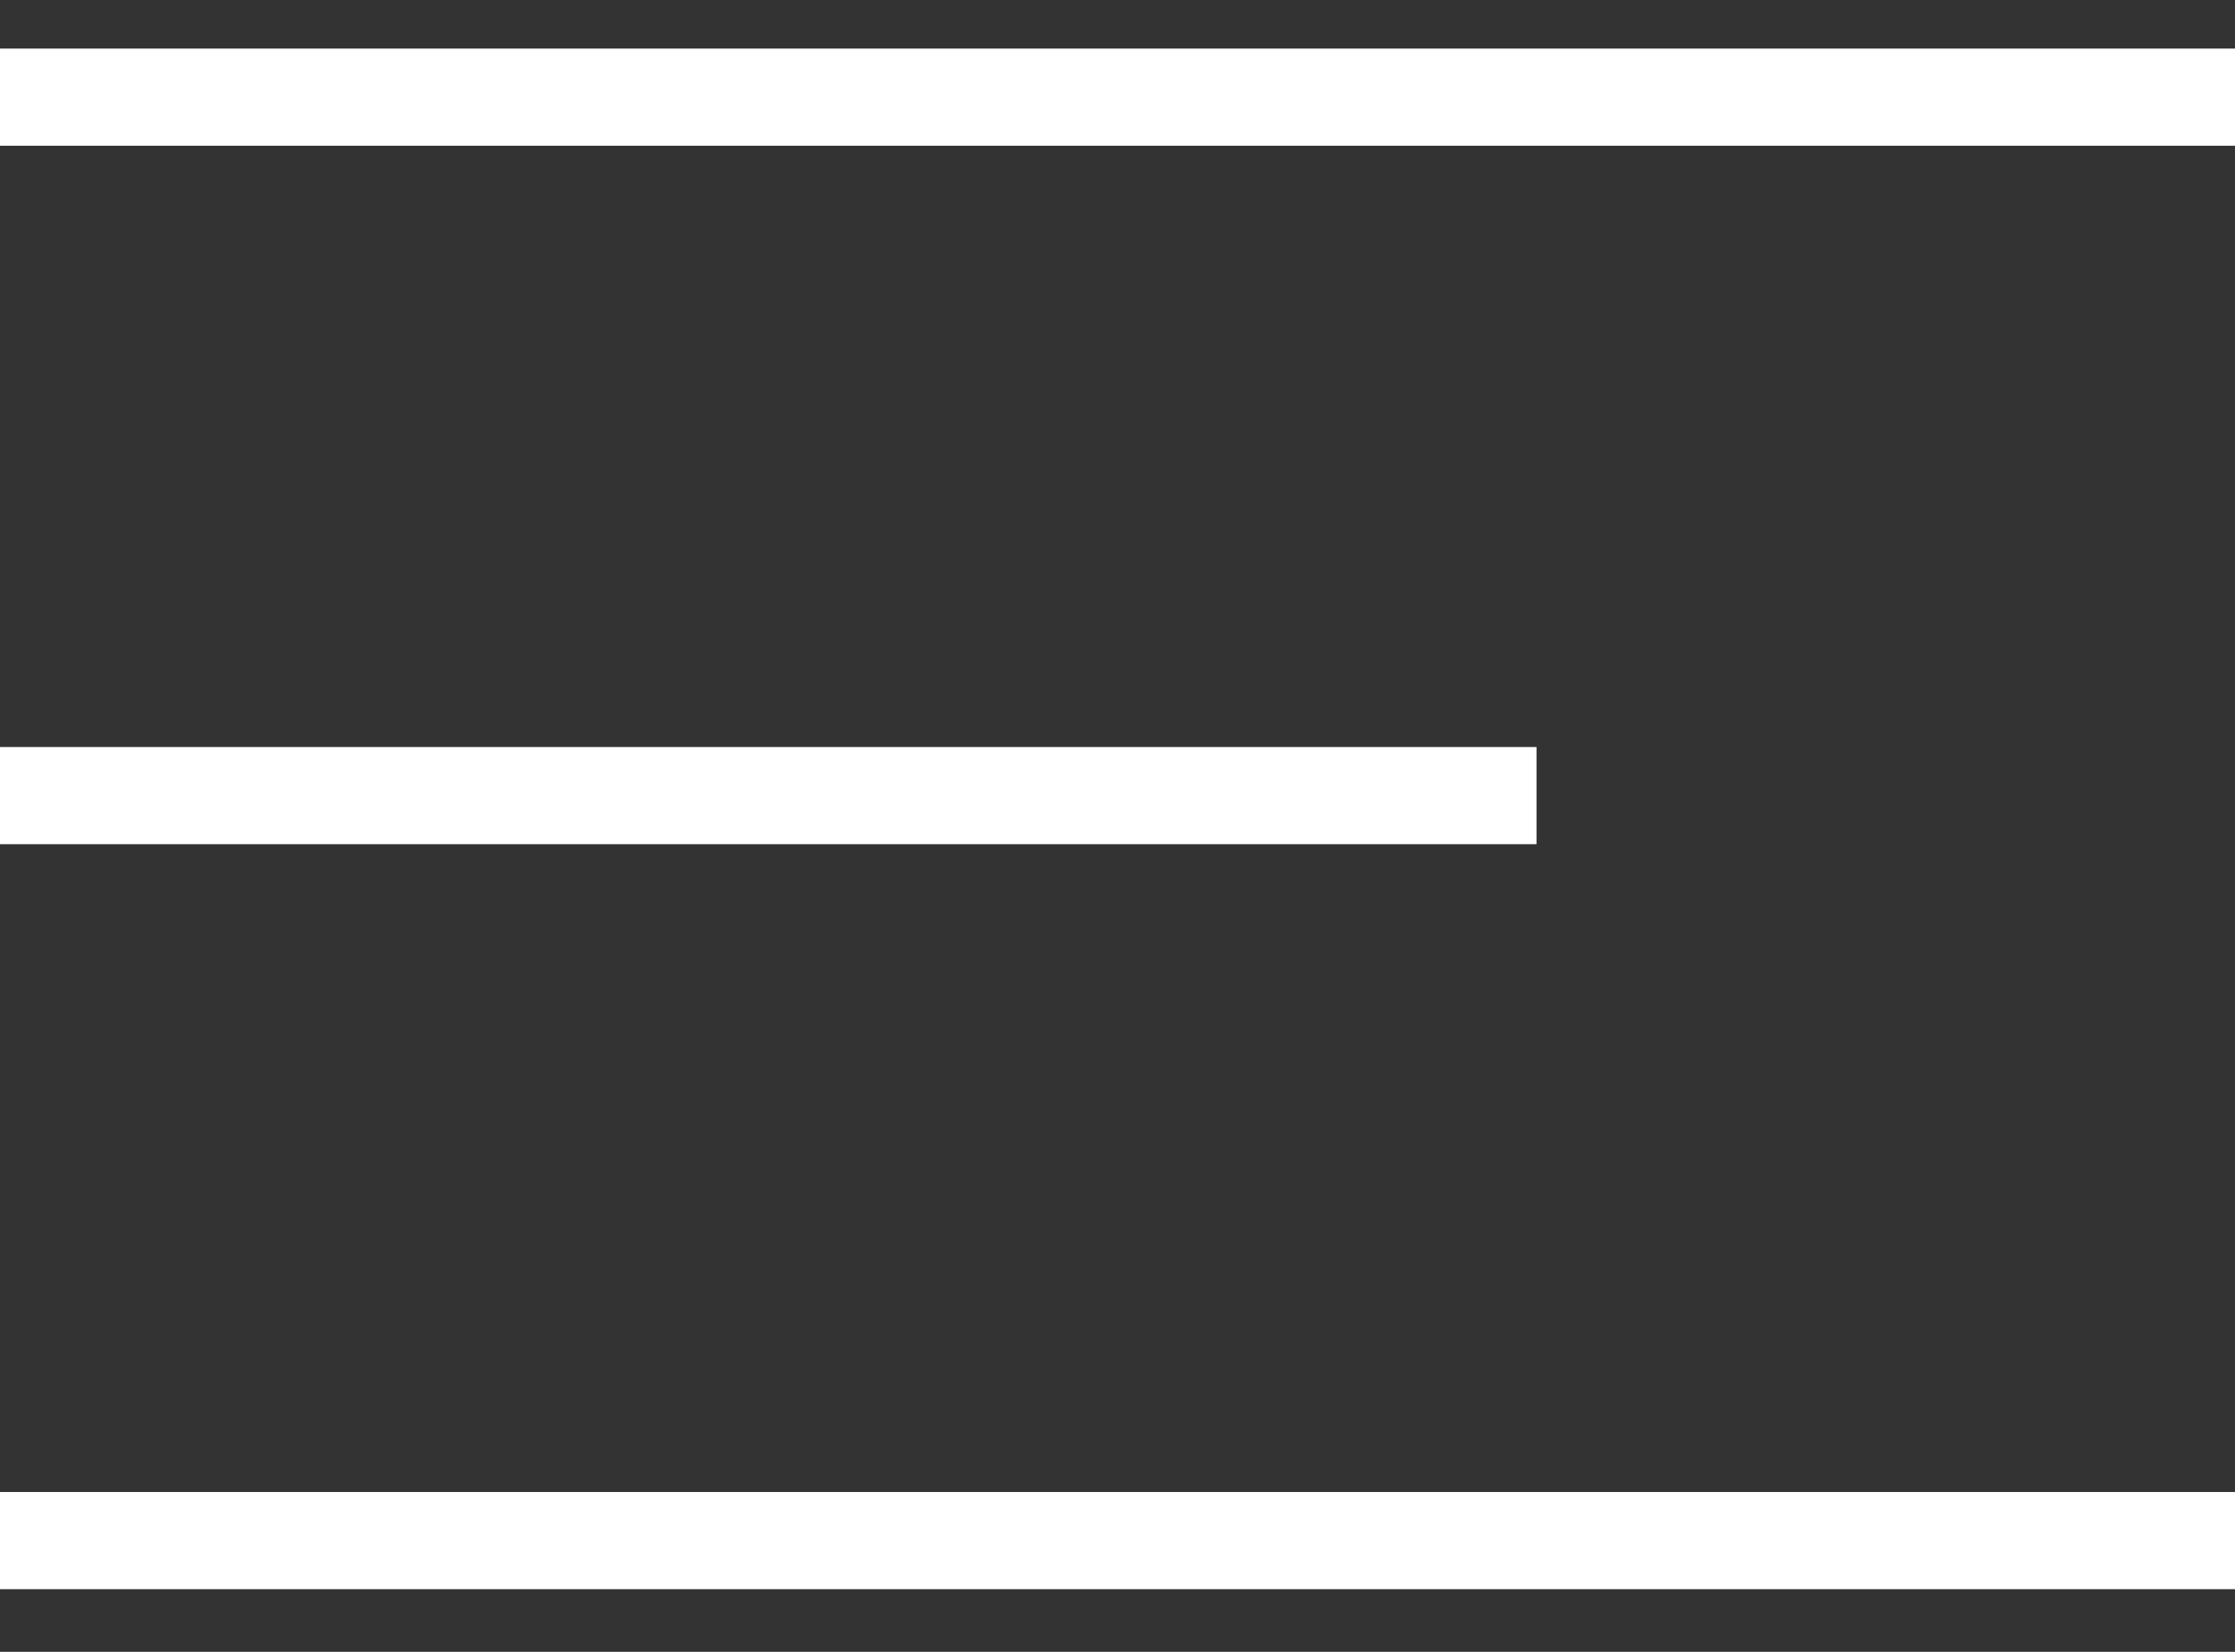 <?xml version="1.0" encoding="UTF-8"?> <svg xmlns="http://www.w3.org/2000/svg" width="23" height="17" viewBox="0 0 23 17" fill="none"><rect x="0" y="0" width="23" height="17" fill="#333333" stroke="none"/> <path d="M0 1H23" stroke="white"></path> <path d="M0 8.188H15.812" stroke="white"></path> <path d="M0 15.855H23" stroke="white"></path> </svg> 